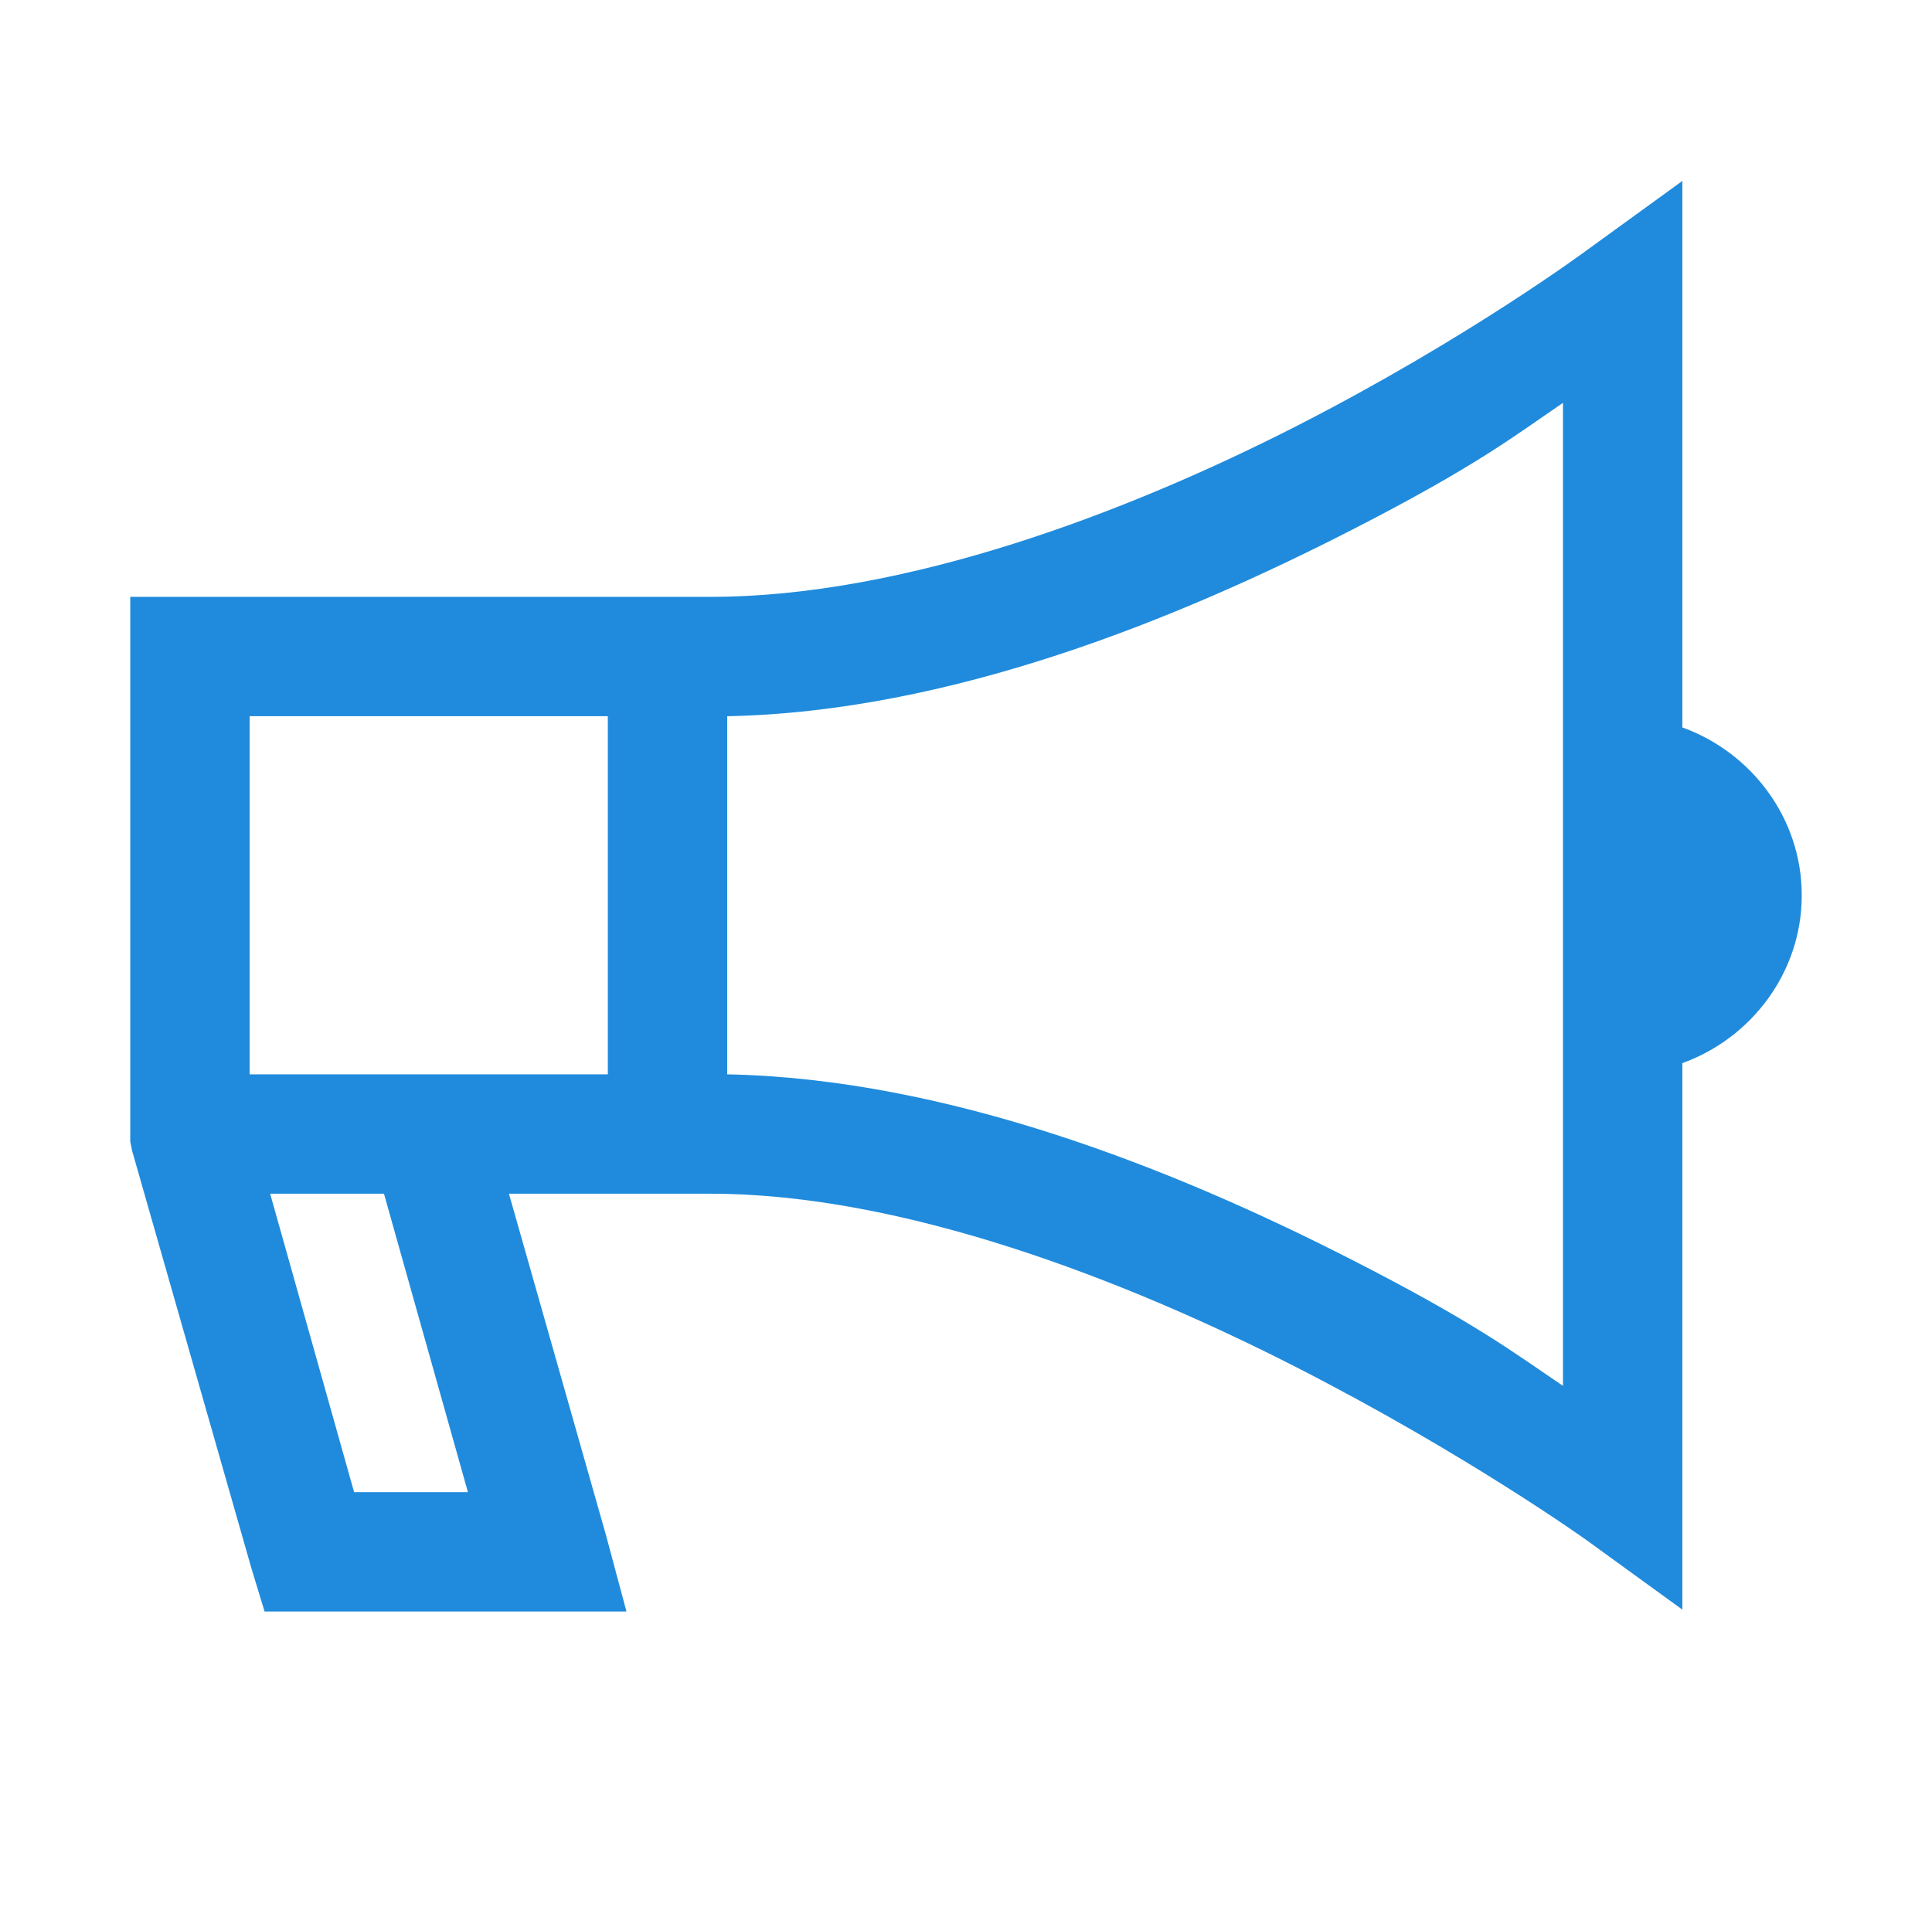 <svg width="89" height="88" viewBox="0 0 89 88" fill="none" xmlns="http://www.w3.org/2000/svg">
<path d="M77.5 8.336L73.117 11.516C73.117 11.516 67.649 15.576 59.797 19.594C51.944 23.611 41.718 27.5 32.727 27.5H6V52.594L6.086 53.023L11.586 72.273L12.188 74.25H28.859L27.914 70.727L23.445 55H32.727C41.6 55 51.826 58.964 59.711 62.992C67.596 67.02 73.117 70.984 73.117 70.984L77.5 74.164V48.984C80.68 47.835 83 44.806 83 41.25C83 37.694 80.68 34.665 77.5 33.516V8.336ZM72 18.562V63.852C69.723 62.315 67.918 60.919 62.203 58.008C54.125 53.883 43.694 49.704 33.5 49.5V33C43.791 32.796 54.232 28.531 62.289 24.406C67.993 21.484 69.744 20.099 72 18.562ZM11.5 33H28V49.5H11.5V33ZM12.445 55H17.688L21.555 68.75H16.312L12.445 55Z" fill="#208BDC"/>
</svg>
